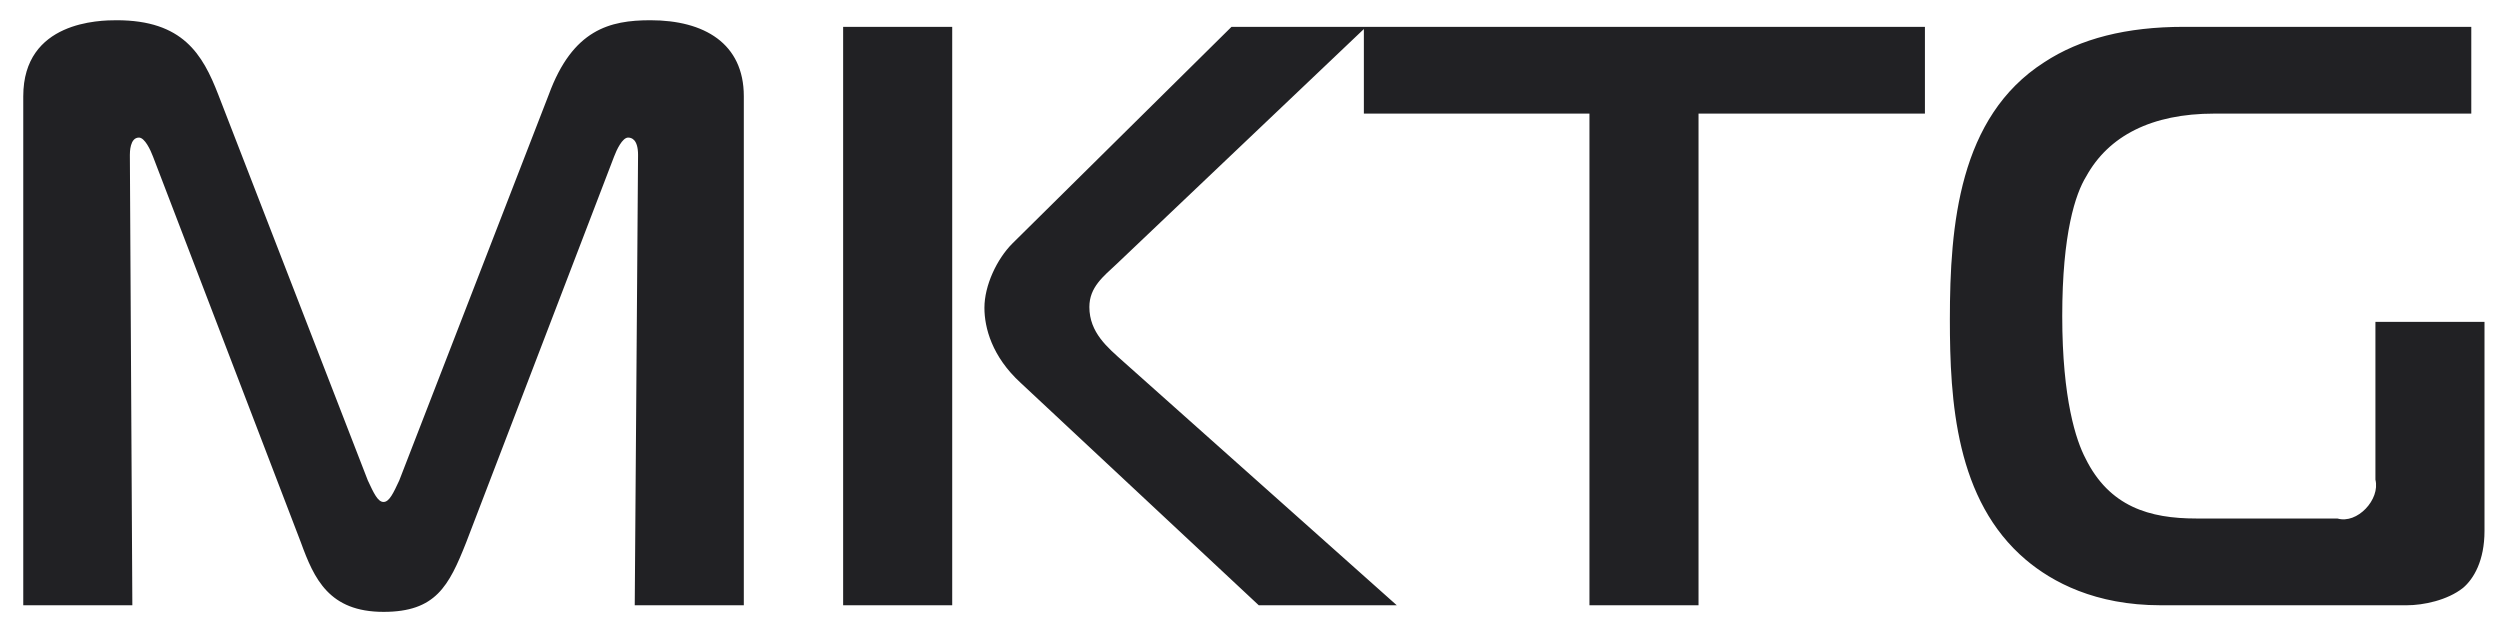 <?xml version="1.0" encoding="UTF-8"?> <svg xmlns="http://www.w3.org/2000/svg" width="95" height="24" viewBox="0 0 95 24" fill="none"><path d="M23.335 5.95L17.714 20.614C17.055 22.278 16.553 23.251 14.574 23.251C12.502 23.251 11.937 21.995 11.434 20.614L5.814 5.95C5.72 5.699 5.5 5.228 5.28 5.228C4.935 5.228 4.935 5.793 4.935 5.887L5.029 23H0.884V3.658C0.884 0.8 3.804 0.769 4.432 0.769C6.944 0.769 7.698 2.056 8.294 3.595L13.978 18.259C14.198 18.73 14.355 19.075 14.574 19.075C14.794 19.075 14.951 18.73 15.171 18.259L20.854 3.595C21.765 1.114 23.178 0.769 24.717 0.769C26.758 0.769 28.265 1.648 28.265 3.658V23H24.12L24.246 5.887C24.246 5.29 23.994 5.228 23.869 5.228C23.649 5.228 23.429 5.699 23.335 5.95ZM53.077 23H47.833L38.79 14.553C37.691 13.549 37.408 12.45 37.408 11.696C37.408 10.848 37.879 9.843 38.476 9.247L46.797 1.02H51.915L42.432 10.032C41.93 10.503 41.396 10.911 41.396 11.665C41.396 12.638 42.087 13.203 42.683 13.737L53.077 23ZM32.039 23V1.02H36.184V23H32.039ZM64.544 23H60.399V4.317H51.827V1.02H73.147V4.317H64.544V23ZM94.411 12.23V20.174C94.411 21.304 94.003 21.995 93.594 22.341C92.998 22.812 92.087 23 91.459 23H82.102C79.621 23 77.989 22.121 76.984 21.273C74.315 19.012 74.095 15.244 74.095 12.136C74.095 8.556 74.441 4.443 77.675 2.37C79.056 1.46 80.815 1.02 82.981 1.02H93.909V4.317H84.143C81.757 4.317 80.124 5.165 79.276 6.703C78.868 7.363 78.365 8.87 78.365 12.01C78.365 15.181 78.899 16.751 79.245 17.411C80.155 19.263 81.694 19.703 83.452 19.703H88.822C89.575 19.923 90.454 18.981 90.266 18.227V12.23H94.411Z" fill="#212124"></path></svg> 